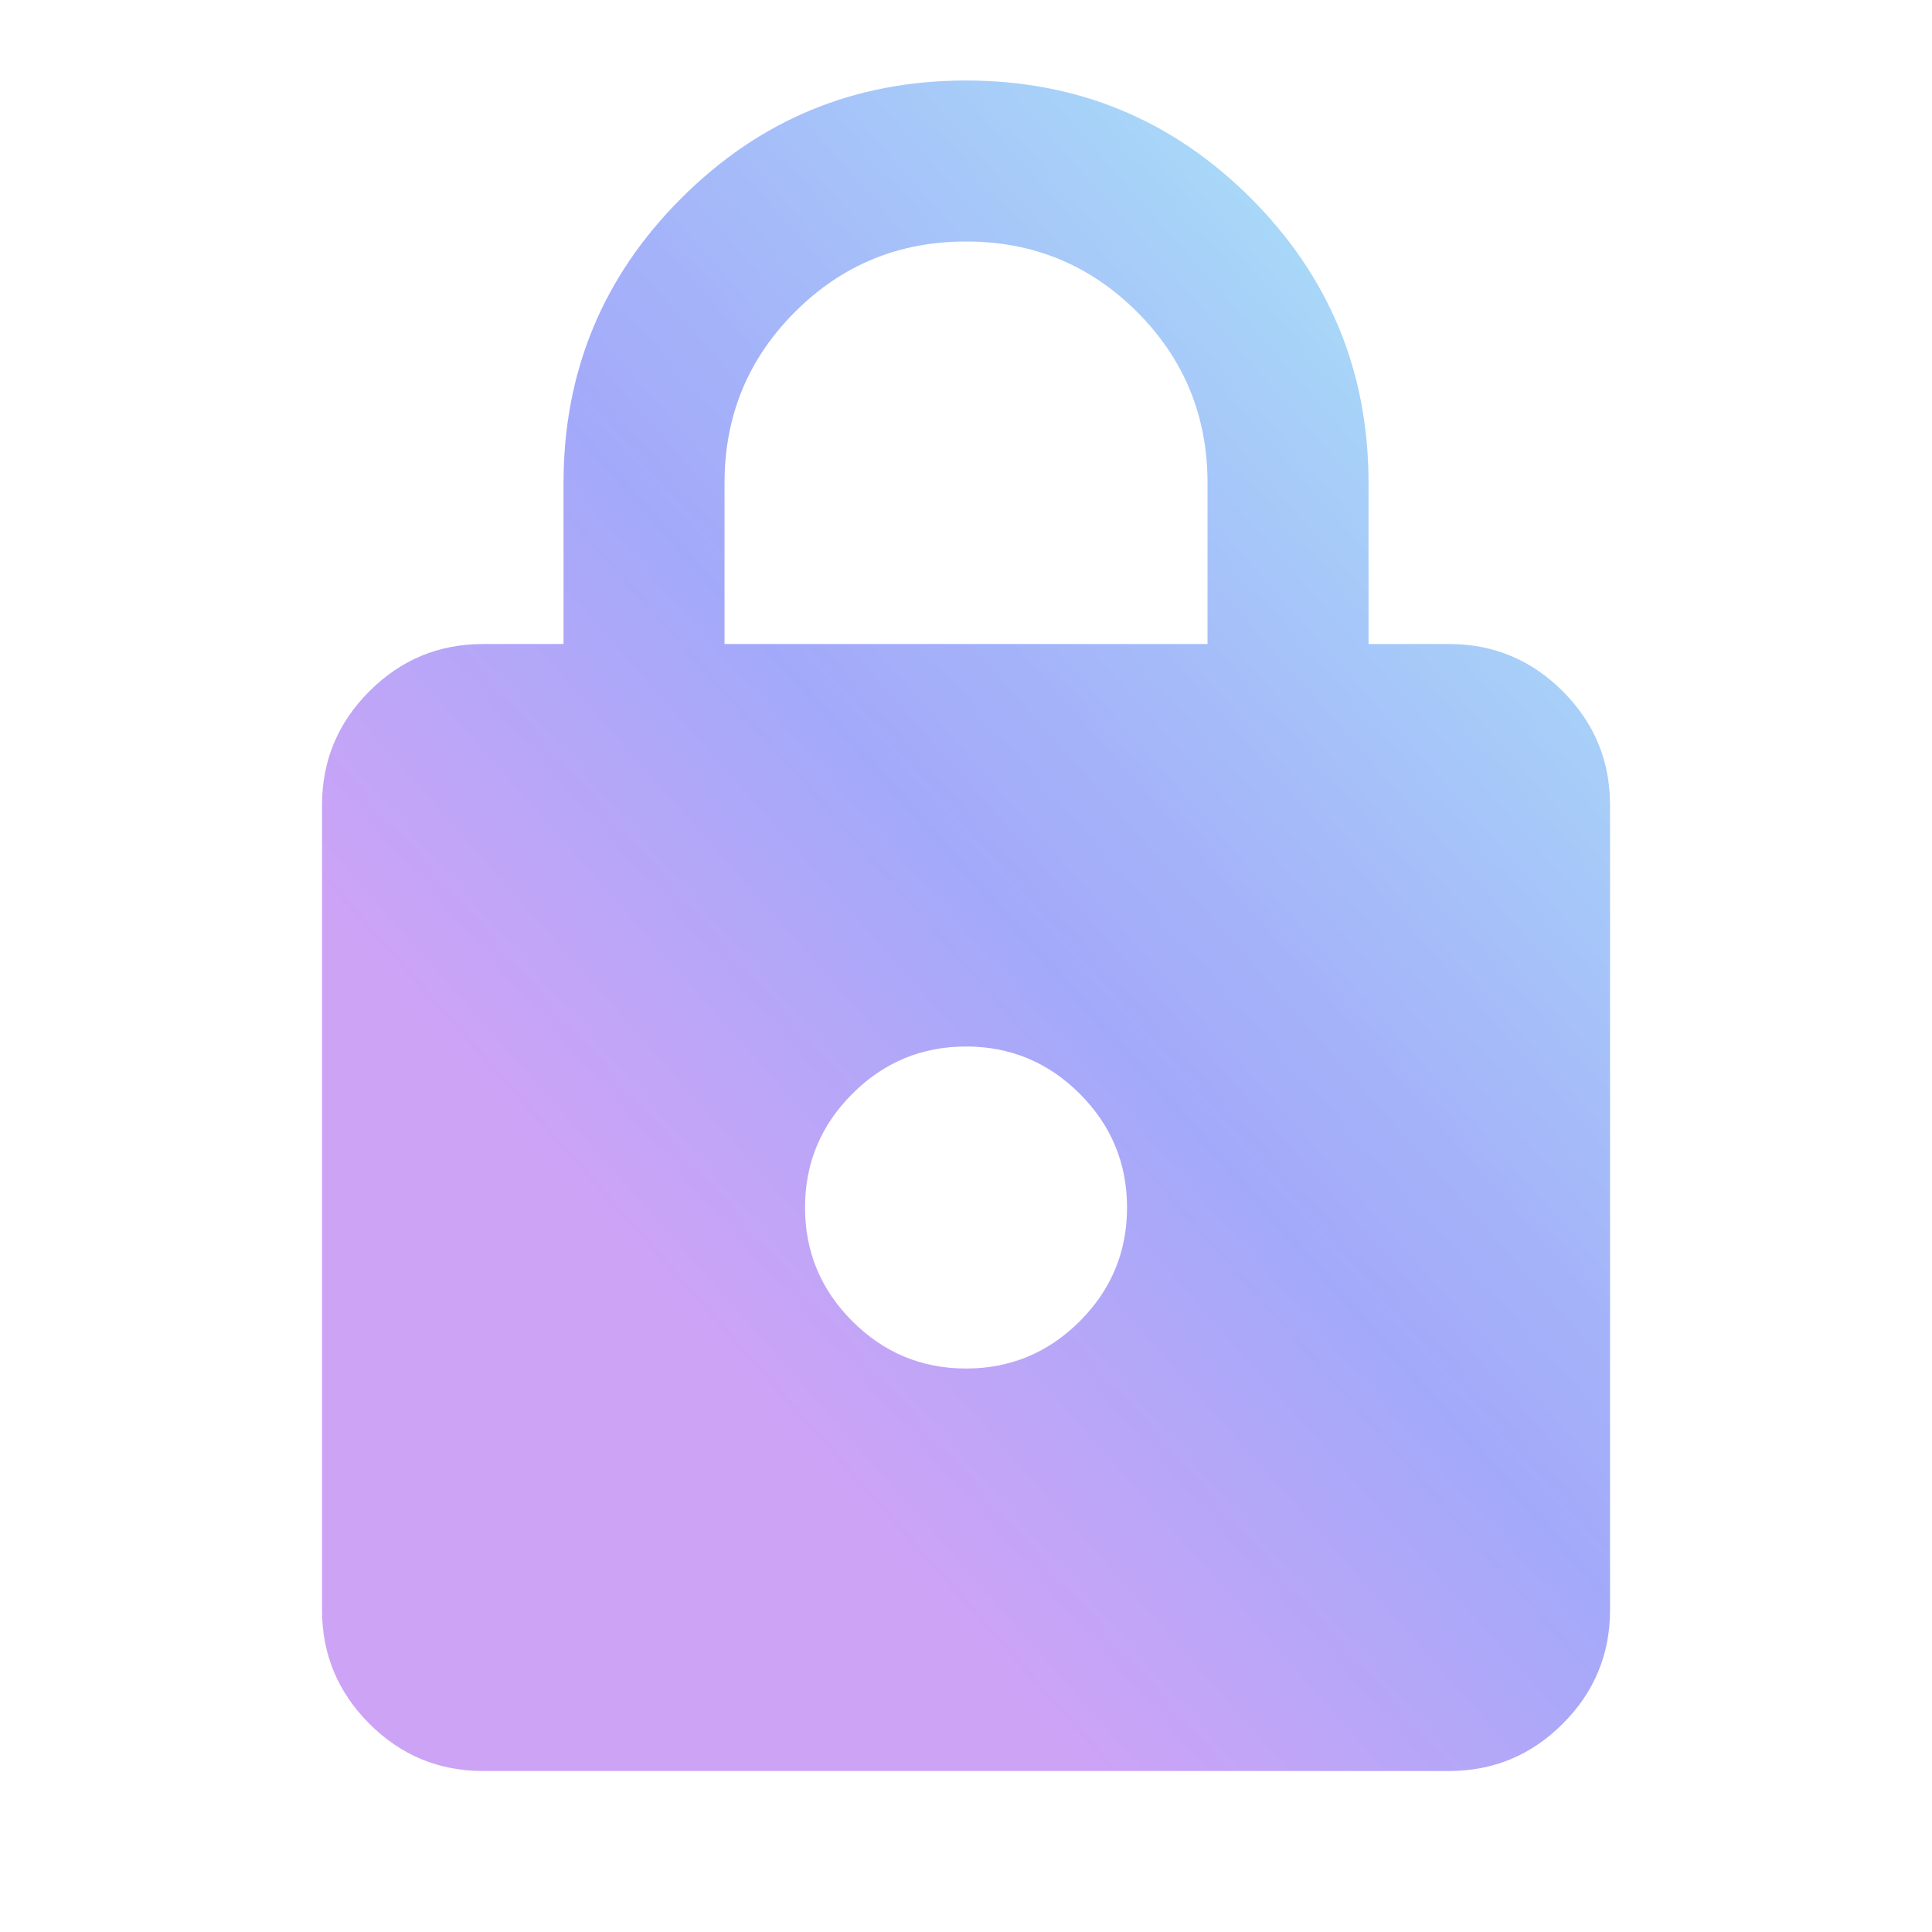 <svg width="82" height="82" viewBox="0 0 82 82" fill="none" xmlns="http://www.w3.org/2000/svg">
<path d="M20.501 75.167C18.622 75.167 17.014 74.499 15.677 73.161C14.338 71.822 13.668 70.213 13.668 68.334V34.167C13.668 32.288 14.338 30.679 15.677 29.339C17.014 28.002 18.622 27.334 20.501 27.334H23.918V20.5C23.918 15.774 25.584 11.745 28.917 8.412C32.247 5.082 36.275 3.417 41.001 3.417C45.728 3.417 49.757 5.082 53.09 8.412C56.42 11.745 58.085 15.774 58.085 20.5V27.334H61.501C63.38 27.334 64.99 28.002 66.329 29.339C67.666 30.679 68.335 32.288 68.335 34.167V68.334C68.335 70.213 67.666 71.822 66.329 73.161C64.99 74.499 63.38 75.167 61.501 75.167H20.501ZM41.001 58.084C42.88 58.084 44.49 57.415 45.829 56.078C47.166 54.739 47.835 53.13 47.835 51.25C47.835 49.371 47.166 47.762 45.829 46.423C44.49 45.086 42.88 44.417 41.001 44.417C39.122 44.417 37.514 45.086 36.177 46.423C34.838 47.762 34.168 49.371 34.168 51.25C34.168 53.13 34.838 54.739 36.177 56.078C37.514 57.415 39.122 58.084 41.001 58.084ZM30.751 27.334H51.251V20.5C51.251 17.653 50.255 15.233 48.262 13.24C46.269 11.247 43.849 10.25 41.001 10.25C38.154 10.25 35.734 11.247 33.741 13.24C31.748 15.233 30.751 17.653 30.751 20.5V27.334Z" fill="url(#paint0_linear_20_11622)" fill-opacity="0.6"/>
<defs>
<linearGradient id="paint0_linear_20_11622" x1="63.651" y1="9.716" x2="21.287" y2="47.174" gradientUnits="userSpaceOnUse">
<stop offset="0.05" stop-color="#6FCAF3"/>
<stop offset="0.224" stop-color="#6CABF4"/>
<stop offset="0.486" stop-color="#6880F5"/>
<stop offset="0.62" stop-color="#6670F6"/>
<stop offset="1" stop-color="#AC66F0"/>
</linearGradient>
</defs>
</svg>
